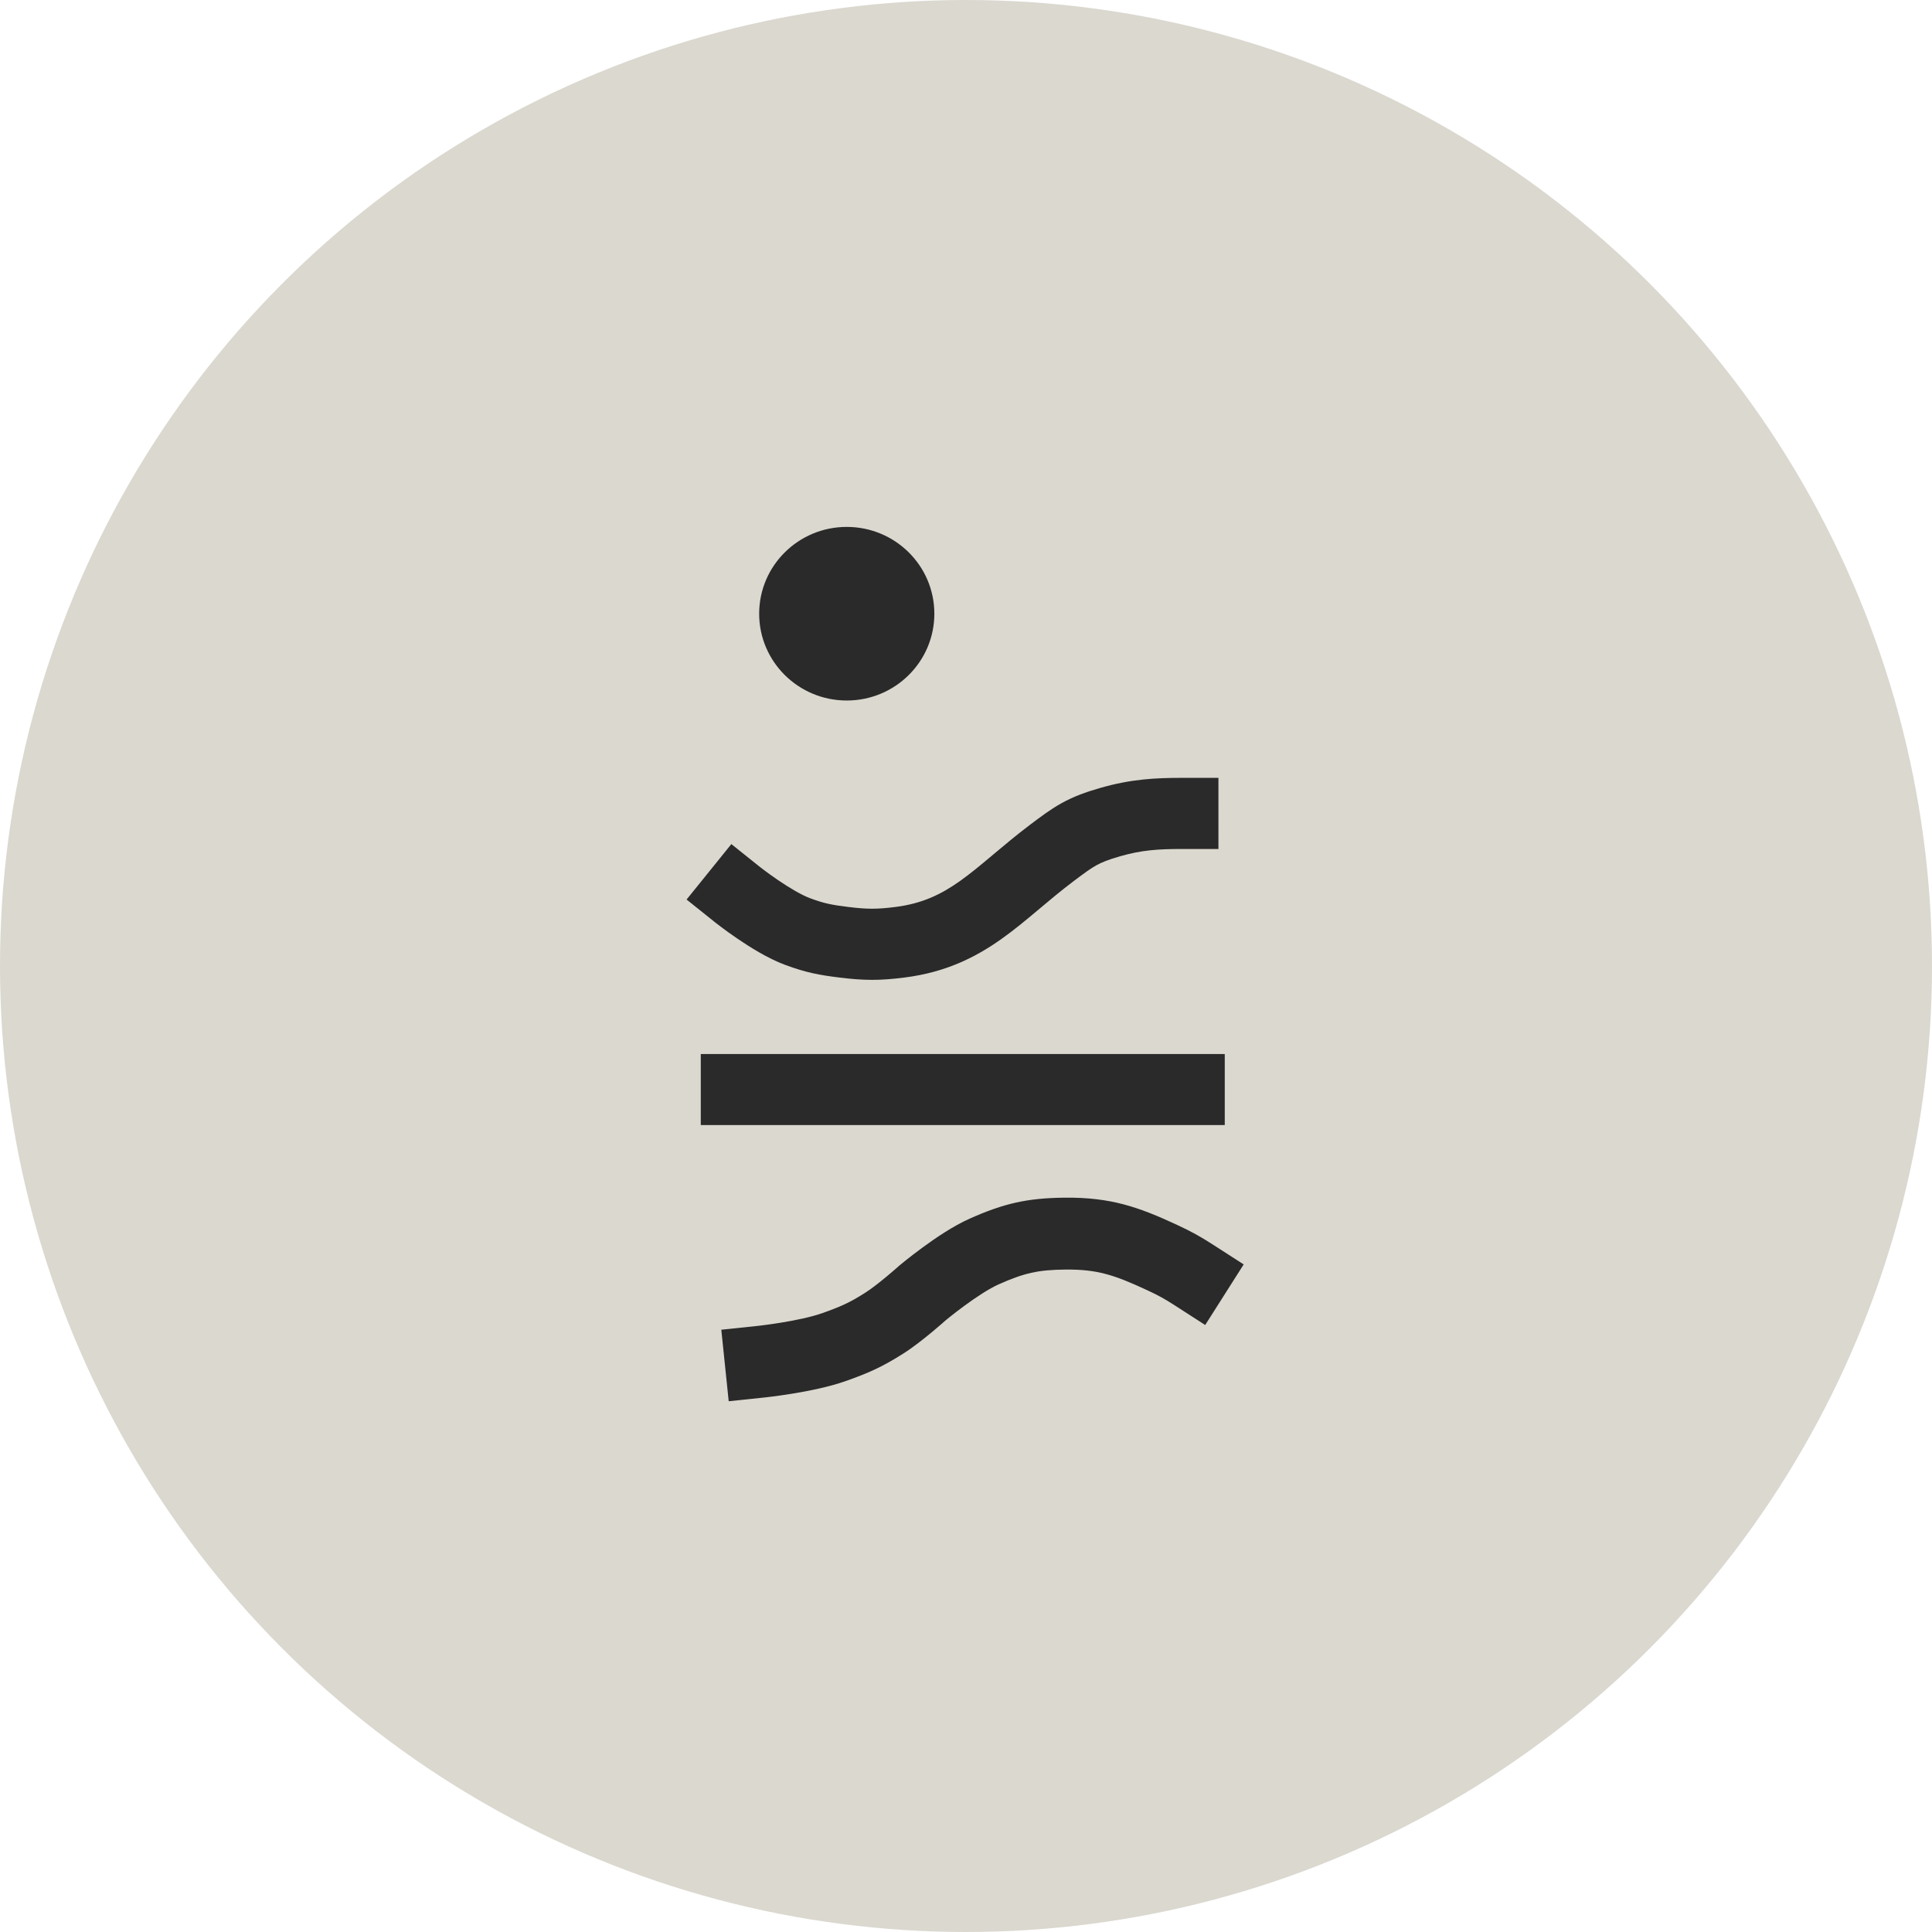 <svg width="484" height="484" viewBox="0 0 484 484" fill="none" xmlns="http://www.w3.org/2000/svg">
<circle cx="242" cy="242" r="242" fill="#DAD8CF"/>
<path fill-rule="evenodd" clip-rule="evenodd" d="M287.364 323.205C279.054 319.341 274.8 317.971 266.893 318.048C260.091 318.115 256.584 318.898 250.176 321.756C247.808 322.812 244.57 324.939 241.591 327.126C240.179 328.163 238.951 329.119 238.079 329.814C237.645 330.161 237.303 330.439 237.075 330.626C236.977 330.706 236.901 330.769 236.847 330.814C236.804 330.852 236.751 330.899 236.689 330.955C236.513 331.11 236.263 331.331 235.952 331.601C235.333 332.14 234.465 332.886 233.463 333.717C231.542 335.311 228.822 337.479 226.359 339.049C220.962 342.489 217.432 344.012 211.831 345.992C207.579 347.495 202.341 348.507 198.523 349.129C196.541 349.452 194.794 349.692 193.539 349.853C192.91 349.933 192.401 349.994 192.043 350.035C191.864 350.056 191.722 350.072 191.622 350.083L191.503 350.096L191.452 350.101L191.45 350.101C191.449 350.101 191.449 350.101 190.521 341.143L191.449 350.101L182.553 351.035L180.698 333.119L189.594 332.185L189.606 332.184L189.681 332.176C189.751 332.168 189.861 332.156 190.007 332.139C190.3 332.105 190.737 332.053 191.286 331.983C192.388 331.842 193.928 331.63 195.666 331.347C199.288 330.757 203.223 329.944 205.905 328.996C210.598 327.336 212.826 326.356 216.792 323.828C218.259 322.893 220.264 321.329 222.087 319.816C222.956 319.095 223.714 318.444 224.253 317.975C224.521 317.741 224.733 317.554 224.875 317.429C224.945 317.366 224.999 317.319 225.032 317.289L225.073 317.253L225.074 317.252L225.183 317.154L225.296 317.059L231.027 323.974C225.296 317.059 225.296 317.058 225.297 317.058L225.311 317.046L225.34 317.022L225.436 316.942C225.516 316.875 225.63 316.781 225.773 316.664C226.06 316.428 226.468 316.096 226.975 315.692C227.986 314.886 229.405 313.78 231.051 312.571C234.191 310.266 238.716 307.167 242.932 305.286C251.484 301.472 257.391 300.127 266.72 300.036C278.262 299.923 285.244 302.378 294.863 306.851C298.494 308.539 300.638 309.722 304.031 311.907L311.565 316.761L301.926 331.935L294.391 327.082C291.677 325.333 290.248 324.546 287.364 323.205Z" fill="#2B2A2A"/>
<path fill-rule="evenodd" clip-rule="evenodd" d="M175.559 264.054L306.822 264.054L306.822 281.845L175.559 281.845L175.559 264.054Z" fill="#2B2A2A"/>
<path fill-rule="evenodd" clip-rule="evenodd" d="M305.24 212.684L296.287 212.684C290.136 212.684 286.033 212.955 280.628 214.503C277.556 215.382 275.987 216.039 274.668 216.77C273.196 217.586 271.726 218.655 268.77 220.889C265.802 223.132 263.142 225.366 260.422 227.65C260.252 227.793 260.083 227.935 259.912 228.078C257.082 230.455 254.103 232.94 250.938 235.188C244.365 239.858 236.887 243.588 226.572 244.891C220.372 245.675 216.467 245.653 210.322 244.895C205.276 244.272 201.907 243.662 196.681 241.715C192.328 240.094 187.773 237.221 184.681 235.11C183.048 233.995 181.645 232.968 180.647 232.217C180.147 231.84 179.743 231.53 179.458 231.308C179.316 231.197 179.203 231.109 179.122 231.045L179.025 230.968L178.995 230.944L178.979 230.931C178.979 230.931 178.978 230.93 184.587 223.986L178.978 230.93L172 225.348L183.219 211.459L190.197 217.041L190.251 217.084C190.3 217.123 190.38 217.186 190.488 217.27C190.704 217.438 191.03 217.689 191.445 218.001C192.279 218.628 193.455 219.49 194.812 220.416C197.698 222.387 200.759 224.207 202.958 225.026C206.446 226.325 208.338 226.693 212.526 227.21C217.248 227.792 219.653 227.802 224.316 227.213C231.054 226.361 235.787 224.057 240.534 220.685C243.029 218.912 245.488 216.874 248.366 214.457C248.555 214.299 248.745 214.14 248.936 213.979C251.604 211.738 254.592 209.228 257.942 206.696C260.706 204.608 263.184 202.738 265.955 201.202C268.879 199.581 271.849 198.473 275.679 197.377C283.386 195.17 289.382 194.864 296.286 194.864L305.239 194.864L305.24 212.684Z" fill="#2B2A2A"/>
<path d="M234.071 153.745C234.071 165.755 224.247 175.491 212.128 175.491C200.009 175.491 190.185 165.755 190.185 153.745C190.185 141.736 200.009 132 212.128 132C224.247 132 234.071 141.736 234.071 153.745Z" fill="#2B2A2A"/>
</svg>
